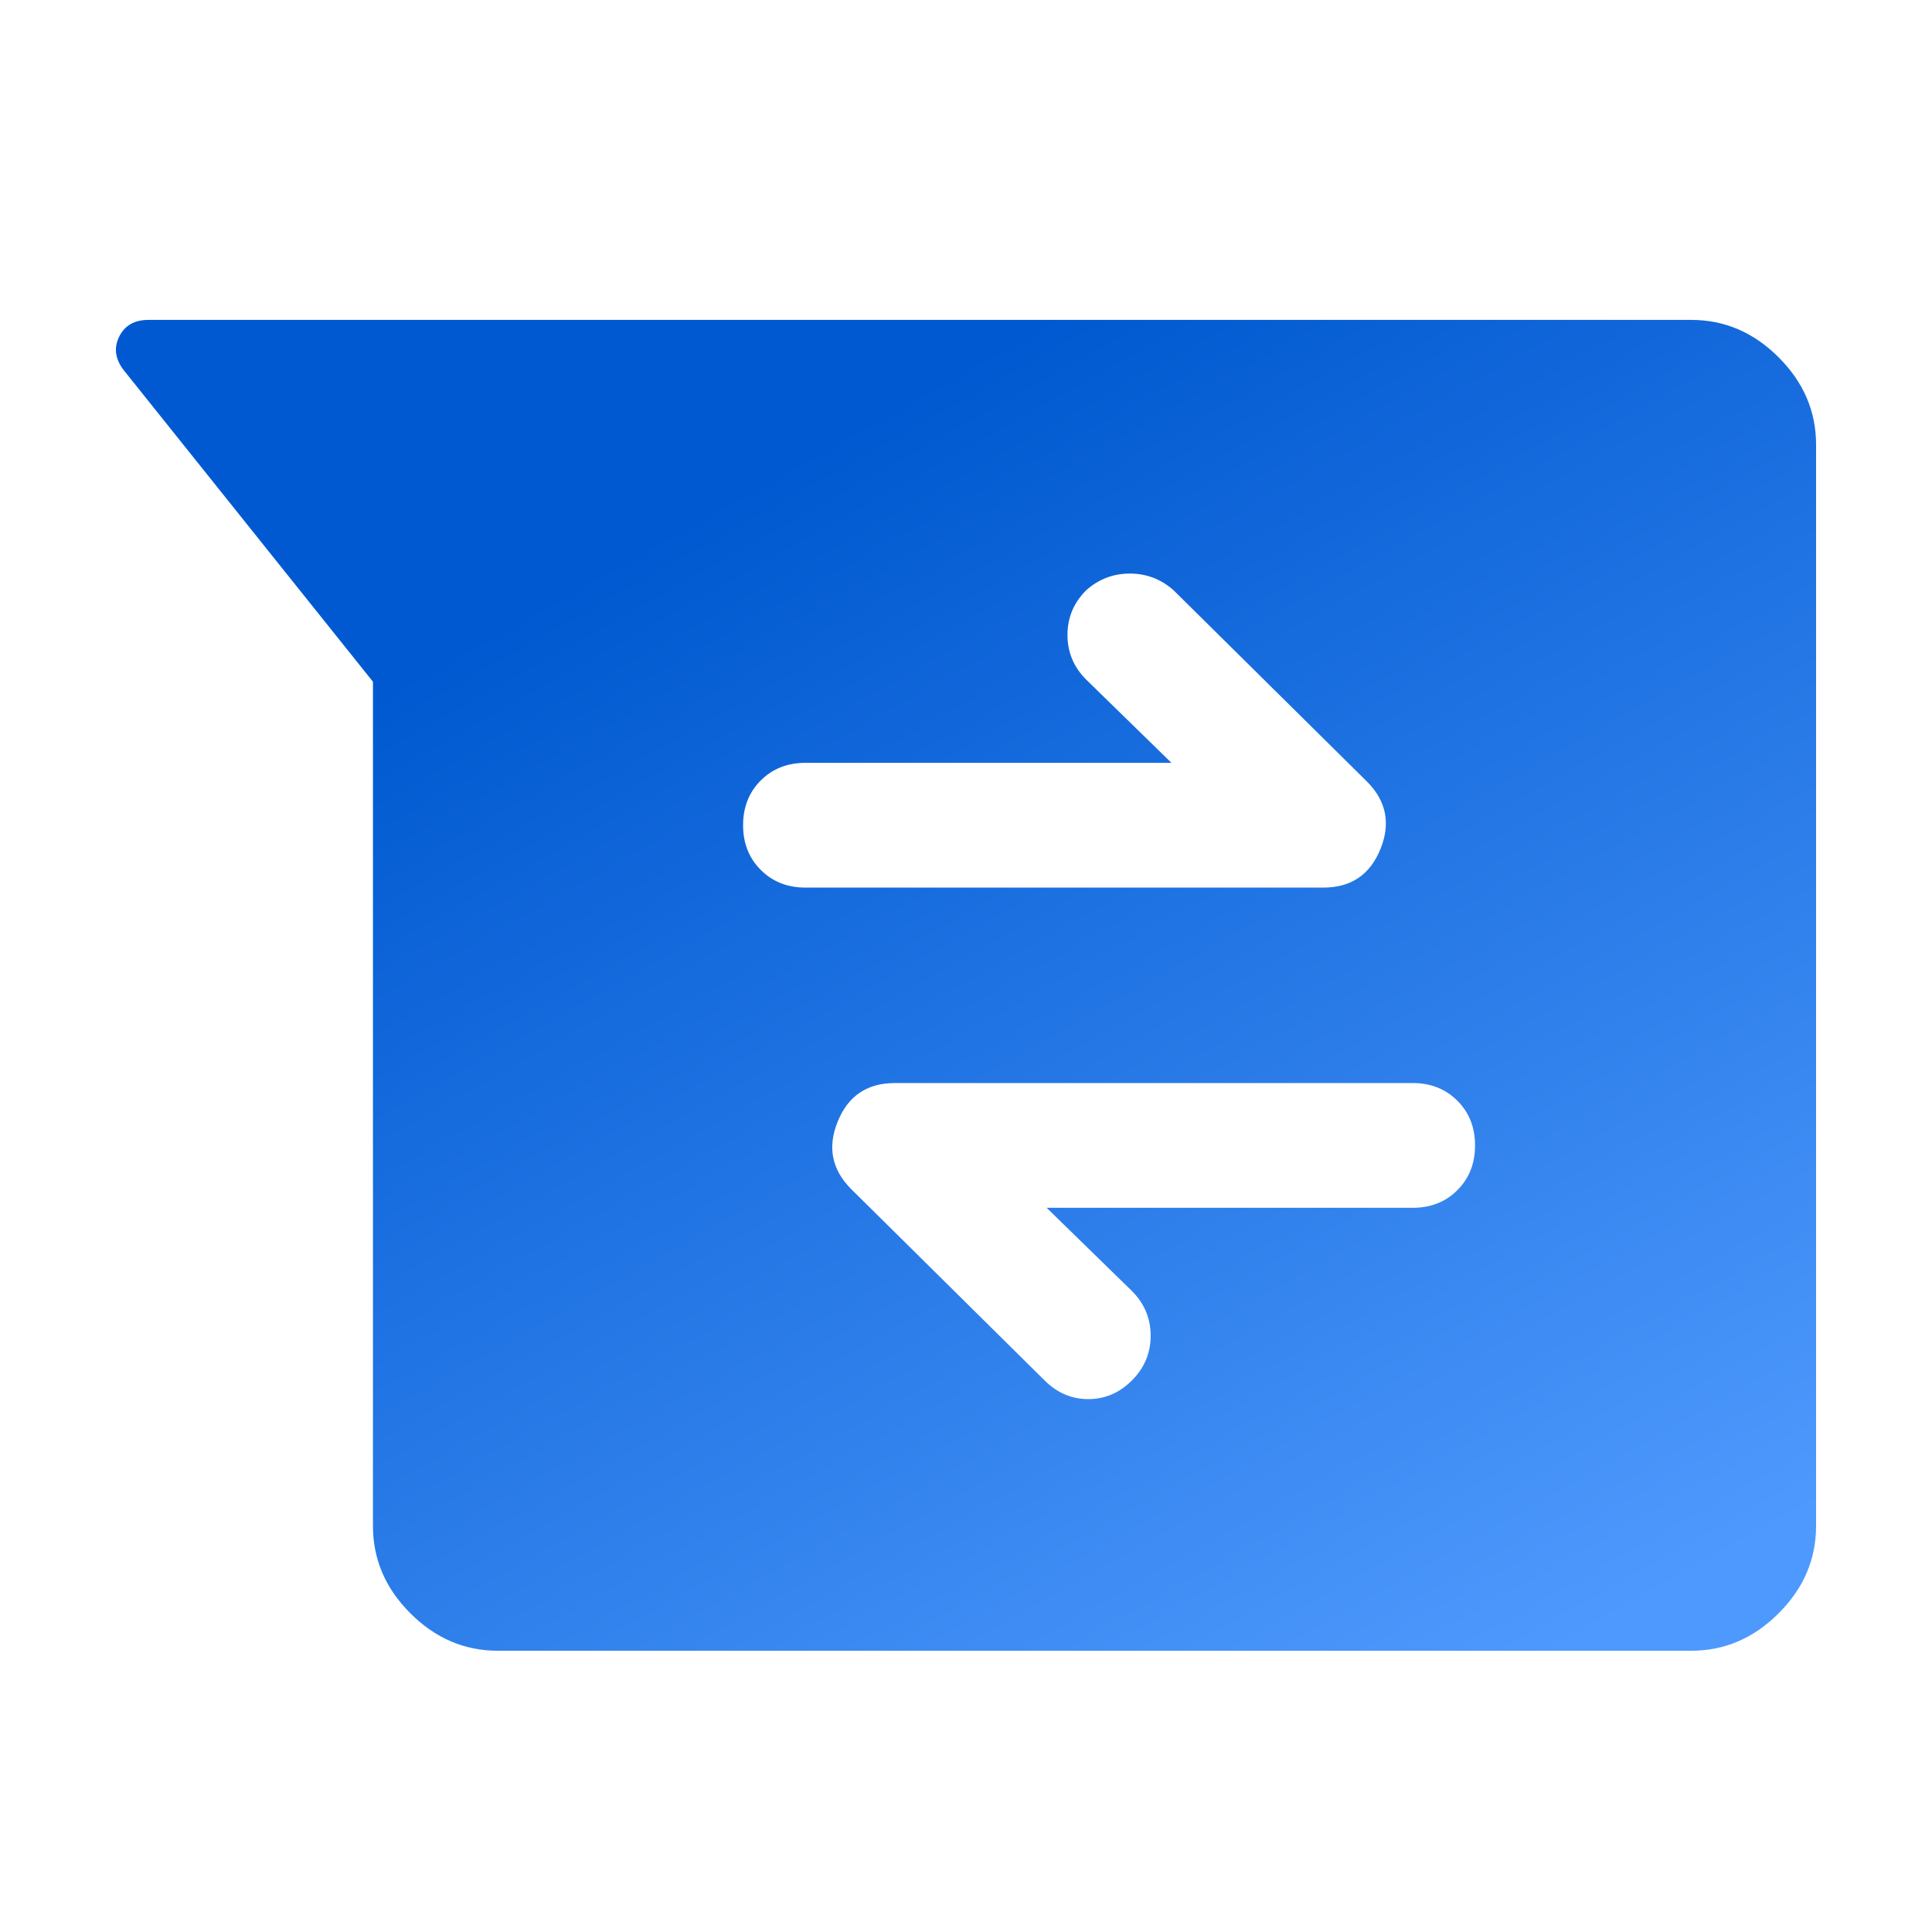 <svg width="50" height="50" viewBox="0 0 50 50" fill="none" xmlns="http://www.w3.org/2000/svg">
<path d="M12.881 42.721C12.02 42.721 11.266 42.398 10.62 41.752C9.975 41.107 9.652 40.353 9.652 39.492V17.643L3.194 9.57C2.978 9.283 2.943 8.996 3.086 8.709C3.23 8.422 3.481 8.279 3.84 8.279H43.771C44.632 8.279 45.386 8.602 46.031 9.248C46.677 9.893 47 10.647 47 11.508V39.492C47 40.353 46.677 41.107 46.031 41.752C45.386 42.398 44.632 42.721 43.771 42.721H12.881ZM27.088 31.258H36.56C37.026 31.258 37.412 31.106 37.717 30.801C38.022 30.496 38.174 30.11 38.174 29.644C38.174 29.177 38.022 28.792 37.717 28.487C37.412 28.182 37.026 28.029 36.56 28.029H23.16C22.442 28.029 21.949 28.361 21.68 29.025C21.41 29.689 21.527 30.272 22.029 30.774L27.034 35.725C27.357 36.048 27.734 36.209 28.164 36.209C28.595 36.209 28.972 36.048 29.294 35.725C29.617 35.402 29.779 35.017 29.779 34.568C29.779 34.12 29.617 33.734 29.294 33.411L27.088 31.258ZM30.317 19.742H20.845C20.379 19.742 19.993 19.894 19.688 20.199C19.383 20.504 19.231 20.89 19.231 21.356C19.231 21.823 19.383 22.208 19.688 22.513C19.993 22.818 20.379 22.971 20.845 22.971H34.246C34.963 22.971 35.456 22.639 35.725 21.975C35.995 21.311 35.878 20.728 35.376 20.226L30.371 15.275C30.048 14.988 29.671 14.844 29.241 14.844C28.81 14.844 28.433 14.988 28.111 15.275C27.788 15.598 27.626 15.983 27.626 16.432C27.626 16.88 27.788 17.266 28.111 17.589L30.317 19.742Z" fill="url(#paint0_linear_105_85)"/>
<defs>
<linearGradient id="paint0_linear_105_85" x1="15" y1="14.932" x2="32.997" y2="46.94" gradientUnits="userSpaceOnUse">
<stop stop-color="#0059D0"/>
<stop offset="1" stop-color="#4E99FD"/>
</linearGradient>
</defs>
</svg>
